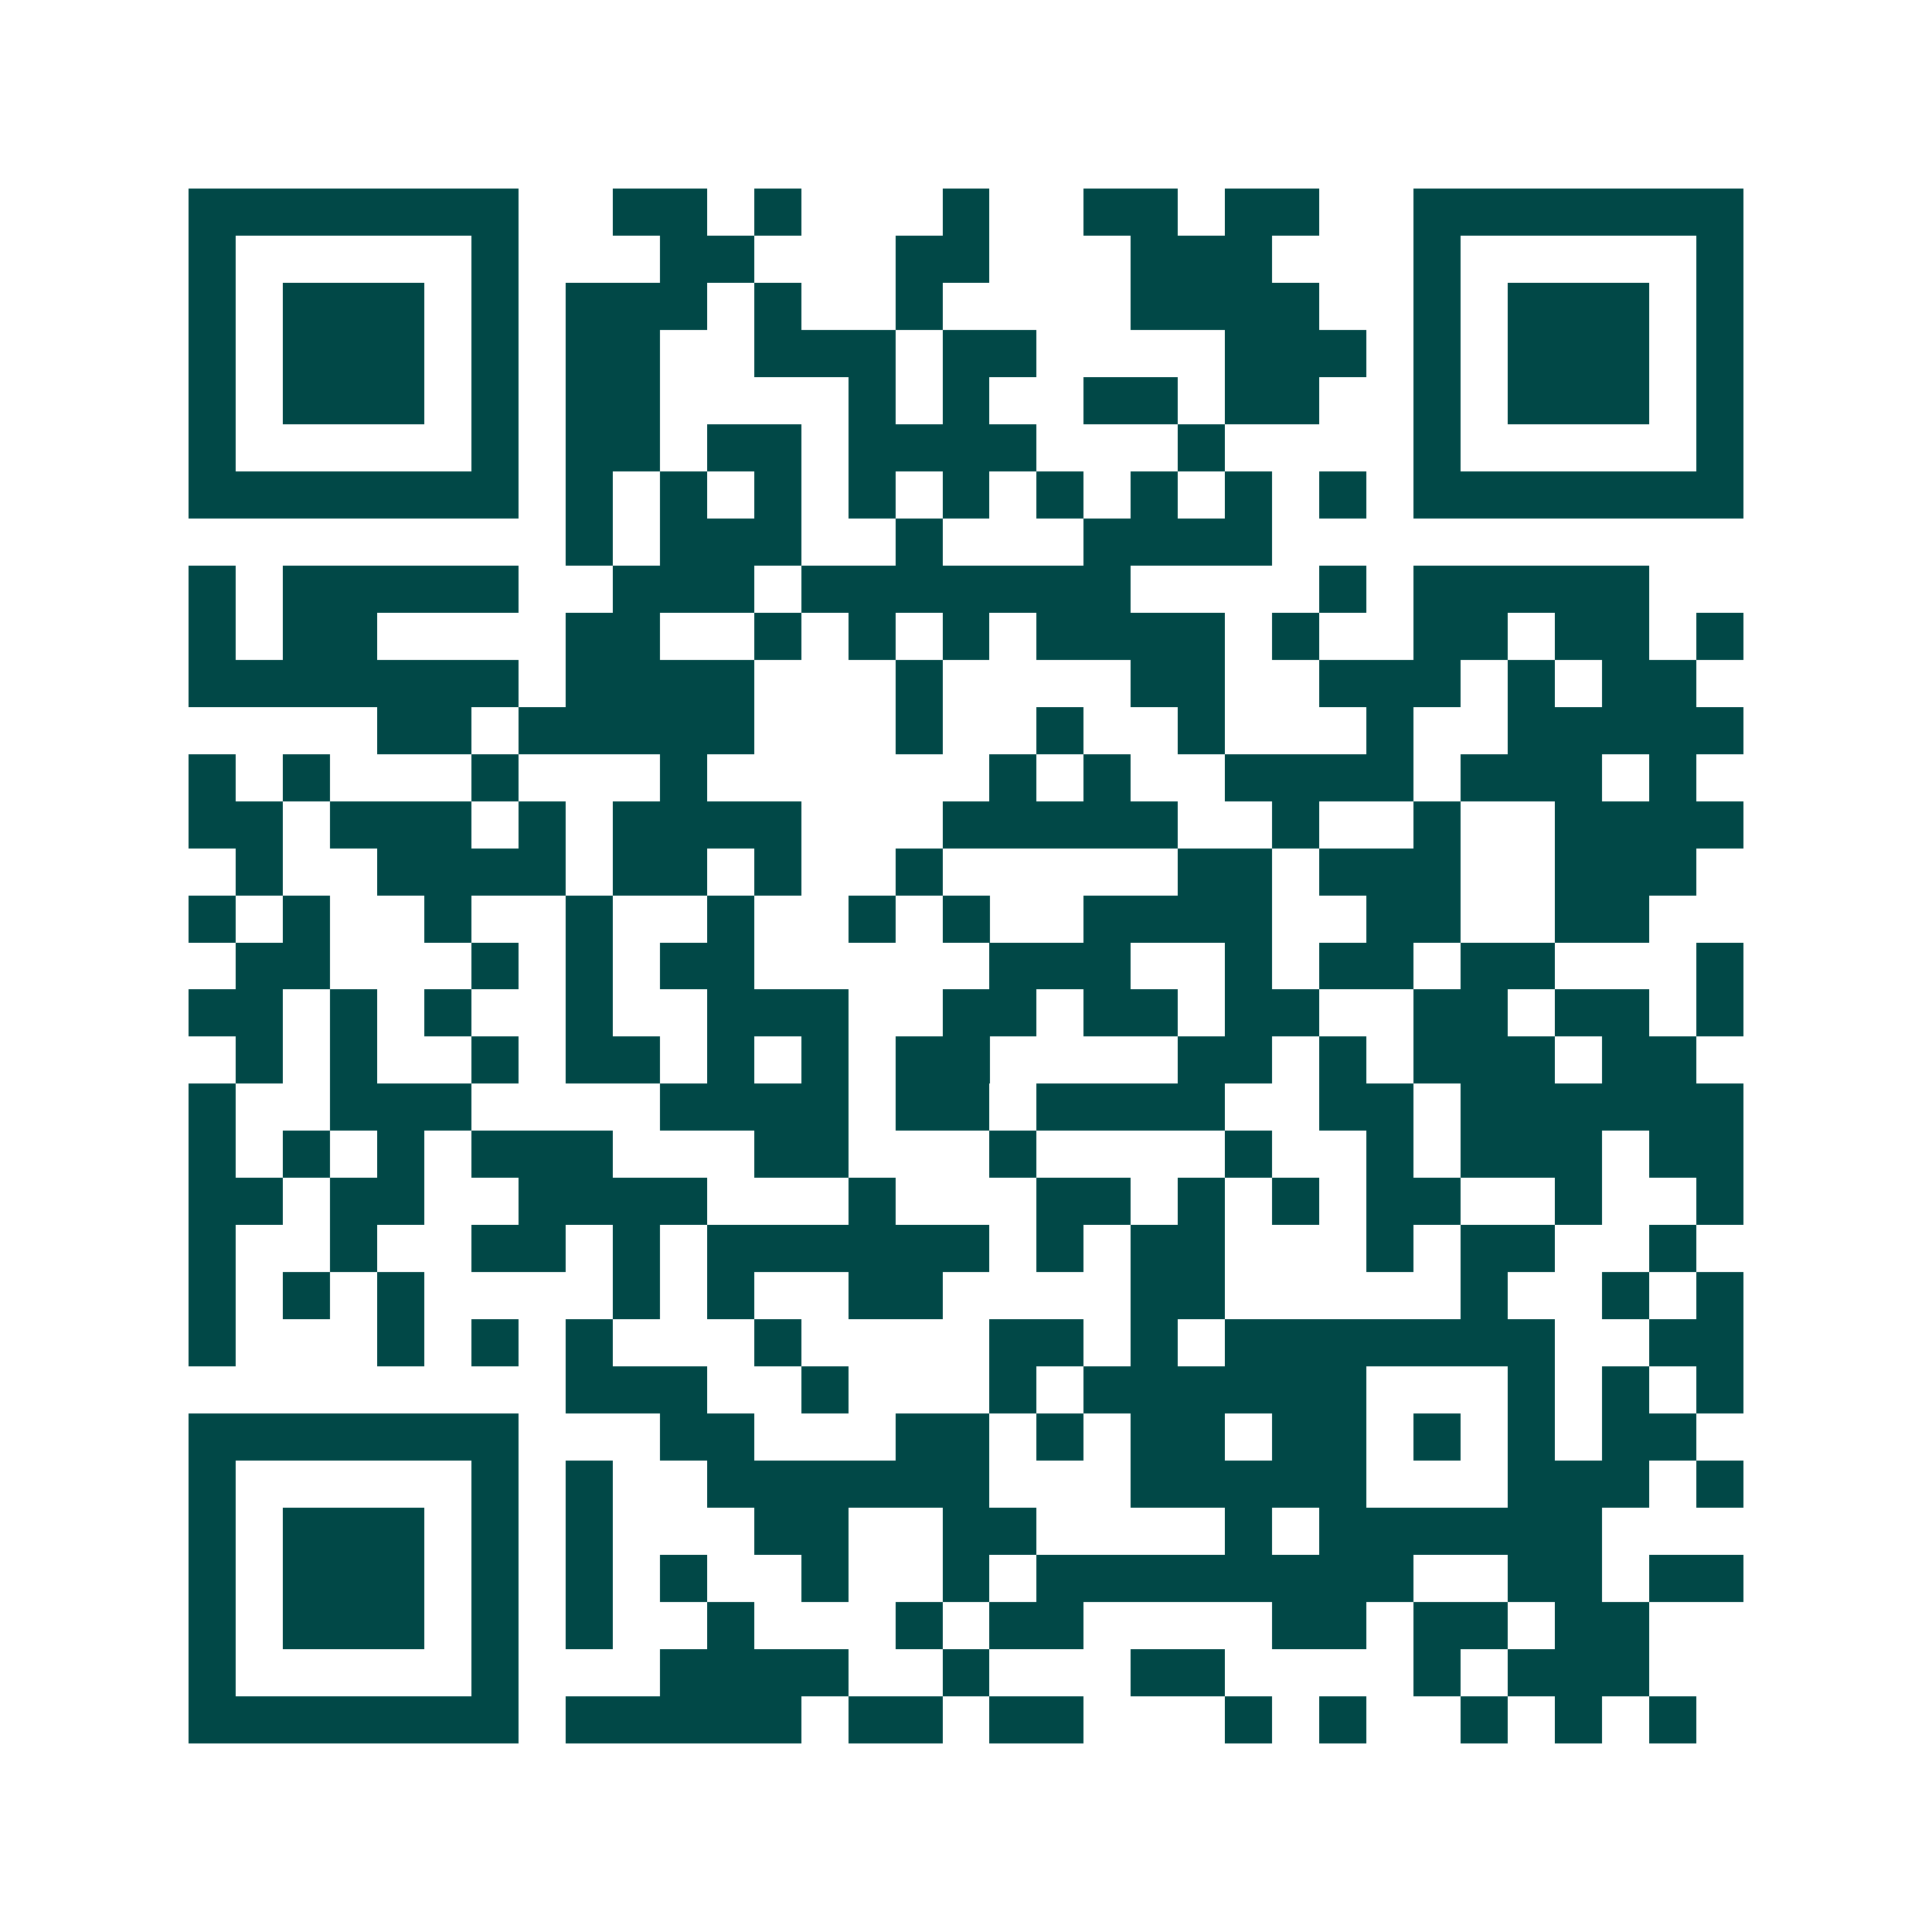 <svg xmlns="http://www.w3.org/2000/svg" width="200" height="200" viewBox="0 0 41 41" shape-rendering="crispEdges"><path fill="#ffffff" d="M0 0h41v41H0z"/><path stroke="#014847" d="M4 4.5h7m2 0h2m1 0h1m3 0h1m2 0h2m1 0h2m2 0h7M4 5.5h1m5 0h1m3 0h2m3 0h2m3 0h3m3 0h1m5 0h1M4 6.5h1m1 0h3m1 0h1m1 0h3m1 0h1m2 0h1m4 0h4m2 0h1m1 0h3m1 0h1M4 7.5h1m1 0h3m1 0h1m1 0h2m2 0h3m1 0h2m4 0h3m1 0h1m1 0h3m1 0h1M4 8.5h1m1 0h3m1 0h1m1 0h2m4 0h1m1 0h1m2 0h2m1 0h2m2 0h1m1 0h3m1 0h1M4 9.5h1m5 0h1m1 0h2m1 0h2m1 0h4m3 0h1m4 0h1m5 0h1M4 10.5h7m1 0h1m1 0h1m1 0h1m1 0h1m1 0h1m1 0h1m1 0h1m1 0h1m1 0h1m1 0h7M12 11.5h1m1 0h3m2 0h1m3 0h4M4 12.5h1m1 0h5m2 0h3m1 0h7m4 0h1m1 0h5M4 13.5h1m1 0h2m4 0h2m2 0h1m1 0h1m1 0h1m1 0h4m1 0h1m2 0h2m1 0h2m1 0h1M4 14.5h7m1 0h4m3 0h1m4 0h2m2 0h3m1 0h1m1 0h2M8 15.5h2m1 0h5m3 0h1m2 0h1m2 0h1m3 0h1m2 0h5M4 16.5h1m1 0h1m3 0h1m3 0h1m6 0h1m1 0h1m2 0h4m1 0h3m1 0h1M4 17.5h2m1 0h3m1 0h1m1 0h4m3 0h5m2 0h1m2 0h1m2 0h4M5 18.5h1m2 0h4m1 0h2m1 0h1m2 0h1m5 0h2m1 0h3m2 0h3M4 19.5h1m1 0h1m2 0h1m2 0h1m2 0h1m2 0h1m1 0h1m2 0h4m2 0h2m2 0h2M5 20.5h2m3 0h1m1 0h1m1 0h2m5 0h3m2 0h1m1 0h2m1 0h2m3 0h1M4 21.5h2m1 0h1m1 0h1m2 0h1m2 0h3m2 0h2m1 0h2m1 0h2m2 0h2m1 0h2m1 0h1M5 22.5h1m1 0h1m2 0h1m1 0h2m1 0h1m1 0h1m1 0h2m4 0h2m1 0h1m1 0h3m1 0h2M4 23.5h1m2 0h3m4 0h4m1 0h2m1 0h4m2 0h2m1 0h6M4 24.5h1m1 0h1m1 0h1m1 0h3m3 0h2m3 0h1m4 0h1m2 0h1m1 0h3m1 0h2M4 25.5h2m1 0h2m2 0h4m3 0h1m3 0h2m1 0h1m1 0h1m1 0h2m2 0h1m2 0h1M4 26.5h1m2 0h1m2 0h2m1 0h1m1 0h6m1 0h1m1 0h2m3 0h1m1 0h2m2 0h1M4 27.5h1m1 0h1m1 0h1m4 0h1m1 0h1m2 0h2m4 0h2m5 0h1m2 0h1m1 0h1M4 28.5h1m3 0h1m1 0h1m1 0h1m3 0h1m4 0h2m1 0h1m1 0h7m2 0h2M12 29.5h3m2 0h1m3 0h1m1 0h6m3 0h1m1 0h1m1 0h1M4 30.5h7m3 0h2m3 0h2m1 0h1m1 0h2m1 0h2m1 0h1m1 0h1m1 0h2M4 31.5h1m5 0h1m1 0h1m2 0h6m3 0h5m3 0h3m1 0h1M4 32.5h1m1 0h3m1 0h1m1 0h1m3 0h2m2 0h2m4 0h1m1 0h6M4 33.5h1m1 0h3m1 0h1m1 0h1m1 0h1m2 0h1m2 0h1m1 0h8m2 0h2m1 0h2M4 34.5h1m1 0h3m1 0h1m1 0h1m2 0h1m3 0h1m1 0h2m4 0h2m1 0h2m1 0h2M4 35.5h1m5 0h1m3 0h4m2 0h1m3 0h2m4 0h1m1 0h3M4 36.5h7m1 0h5m1 0h2m1 0h2m3 0h1m1 0h1m2 0h1m1 0h1m1 0h1"/></svg>
